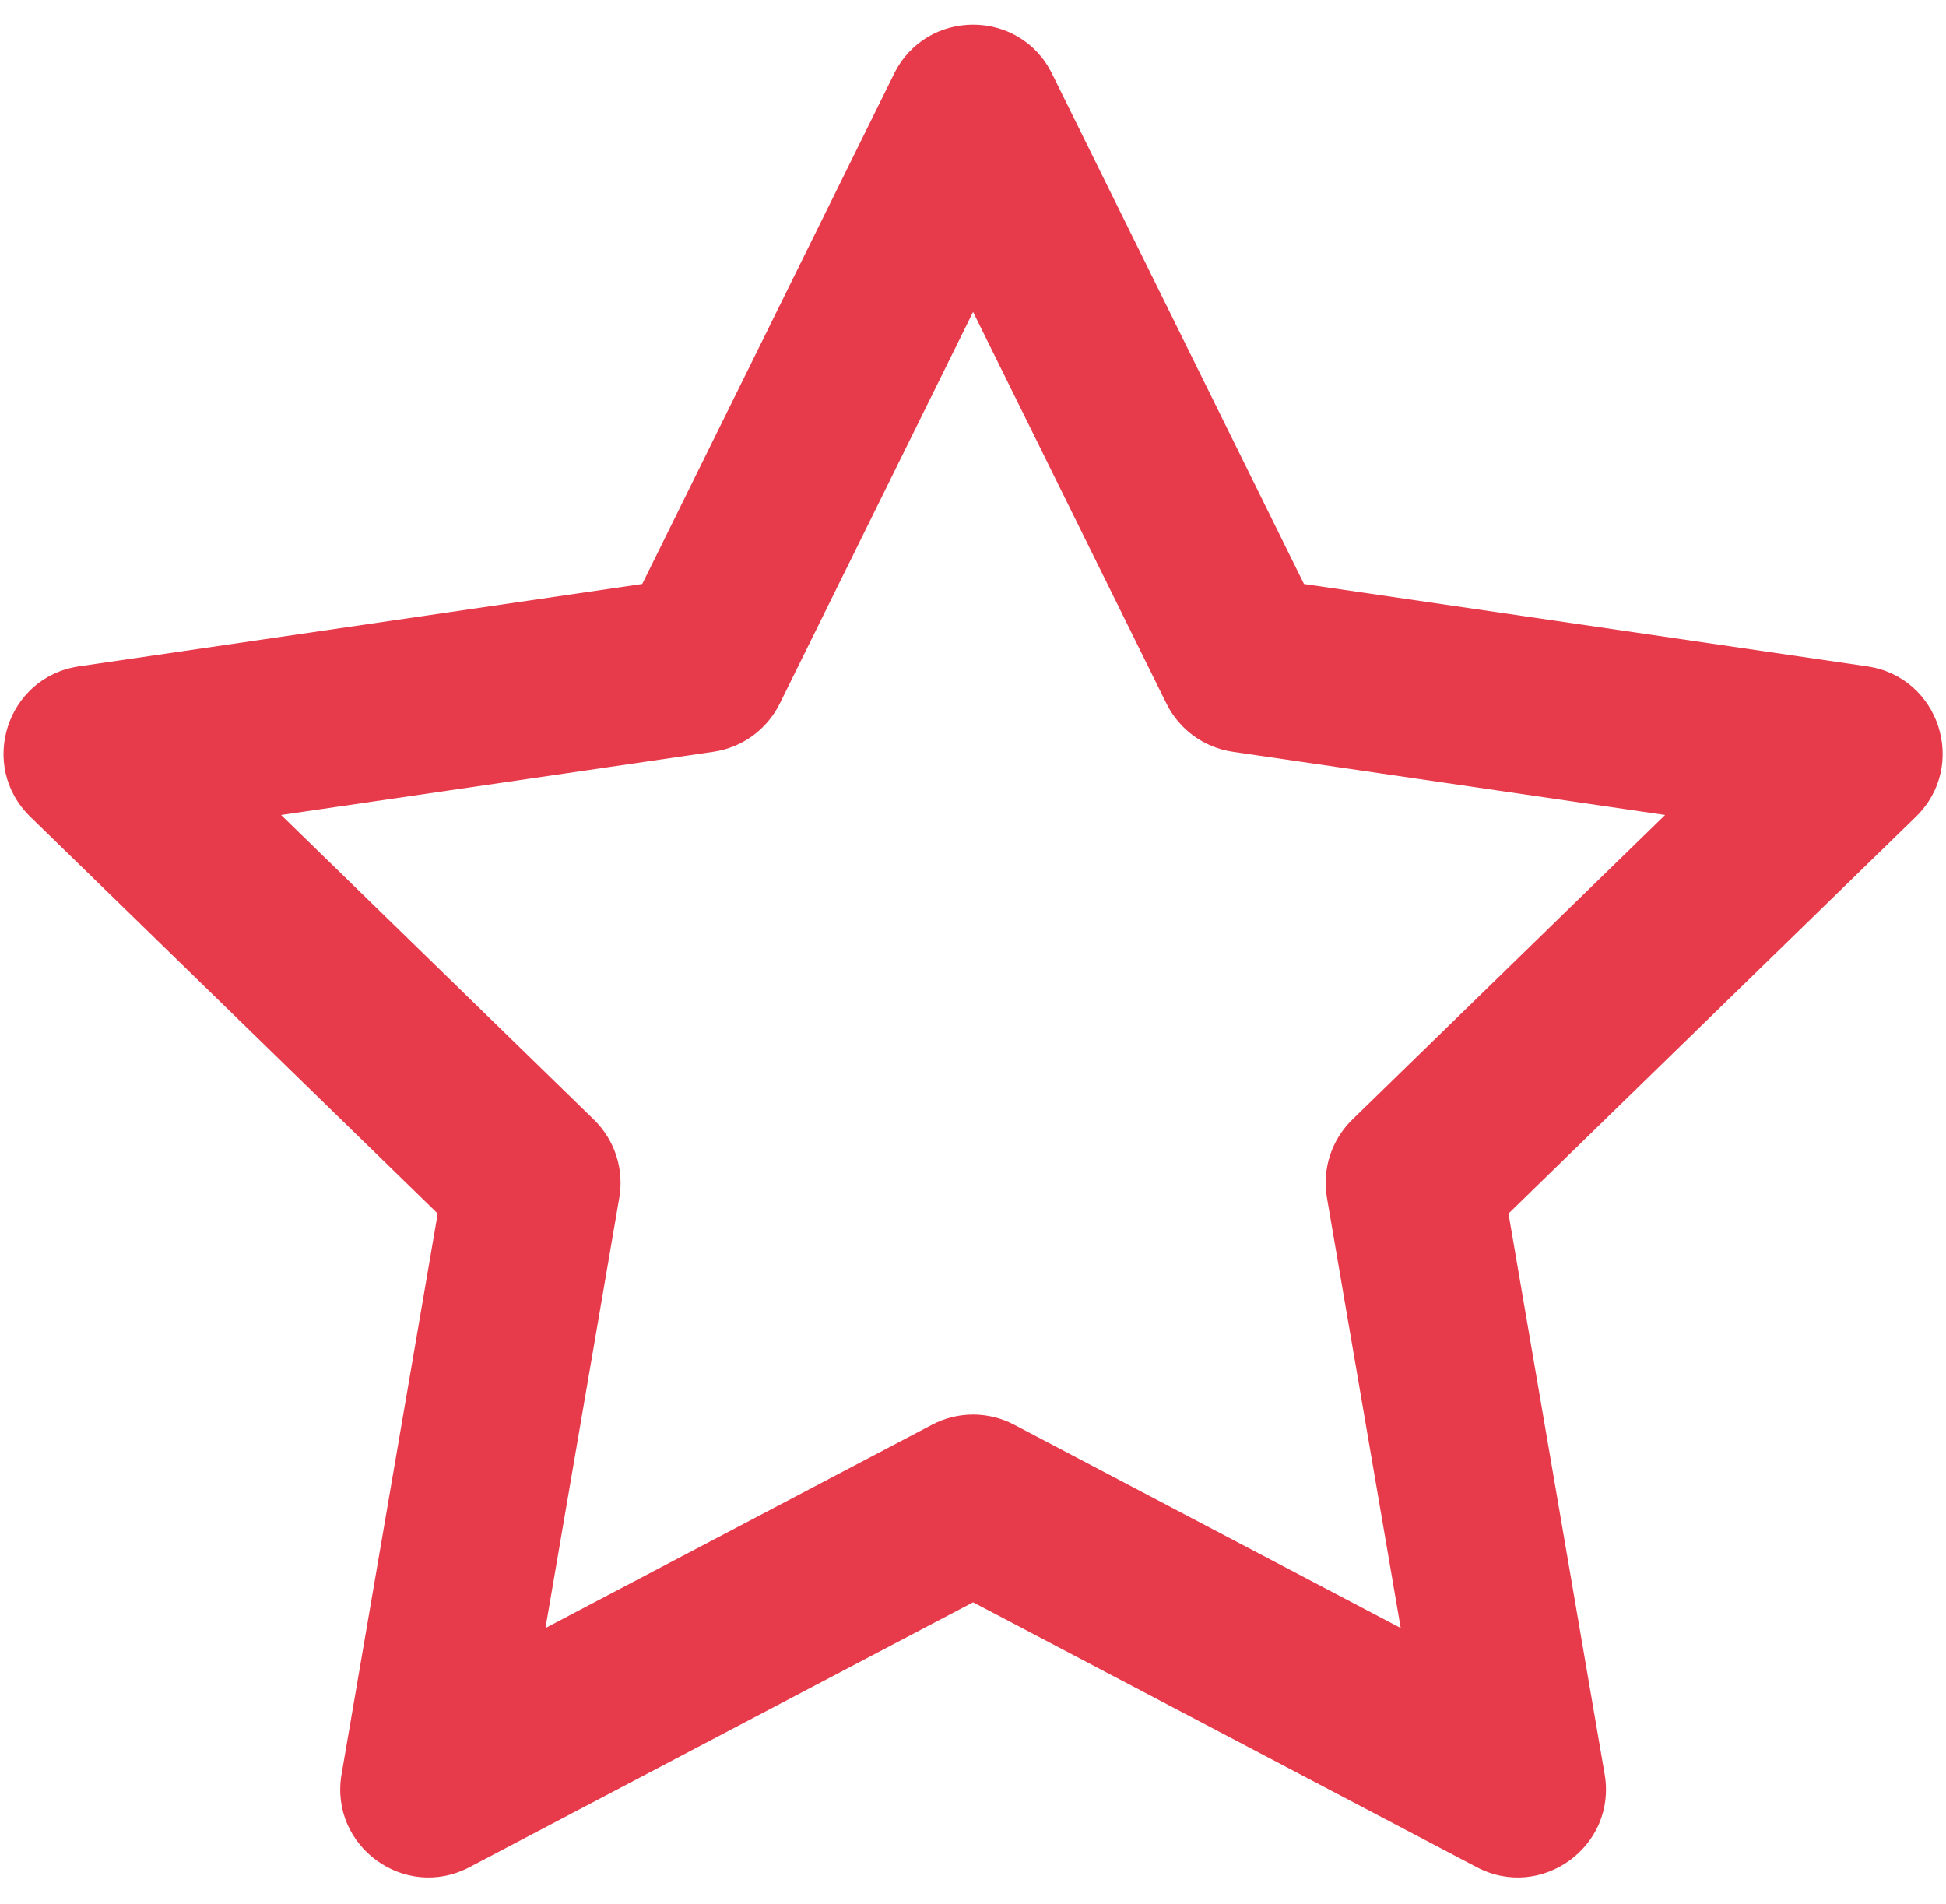 <?xml version="1.0" encoding="UTF-8"?>
<svg width="46px" height="45px" viewBox="0 0 46 45" version="1.1" xmlns="http://www.w3.org/2000/svg" xmlns:xlink="http://www.w3.org/1999/xlink">
    <!-- Generator: Sketch 60.1 (88133) - https://sketch.com -->
    <title>icon21</title>
    <desc>Created with Sketch.</desc>
    <defs>
        <path d="M18.433,16.13 C18.13,16.745 17.544,17.171 16.866,17.27 L6.645,18.764 L14.039,25.966 C14.531,26.445 14.755,27.134 14.639,27.811 L12.894,37.983 L22.033,33.177 C22.64,32.858 23.365,32.858 23.972,33.177 L33.11,37.983 L31.366,27.811 C31.25,27.134 31.474,26.445 31.965,25.966 L39.36,18.764 L29.138,17.27 C28.461,17.171 27.875,16.745 27.572,16.13 L23.002,6.873 L18.433,16.13 Z M15.181,13.305 L21.134,1.245 C21.898,-0.304 24.106,-0.304 24.87,1.245 L30.824,13.305 L44.137,15.251 C45.845,15.501 46.526,17.6 45.289,18.805 L35.658,28.186 L37.931,41.439 C38.223,43.141 36.436,44.439 34.908,43.636 L23.002,37.375 L11.097,43.636 C9.569,44.439 7.782,43.141 8.074,41.439 L10.347,28.186 L0.715,18.805 C-0.521,17.6 0.159,15.501 1.868,15.251 L15.181,13.305 Z" id="path-1"></path>
    </defs>
    <g id="Design" stroke="none" stroke-width="1" fill="none" fill-rule="evenodd">
        <g id="Design-Spec" transform="translate(-987, -4547)">
            <g id="icon21" transform="translate(987, 4547.5)">
                <mask id="mask-2" fill="white">
                    <use xlink:href="#path-1"></use>
                </mask>
                <use id="Shape" fill="#E73B4B" fill-rule="nonzero" xlink:href="#path-1"></use>
            </g>
        </g>
    </g>
</svg>